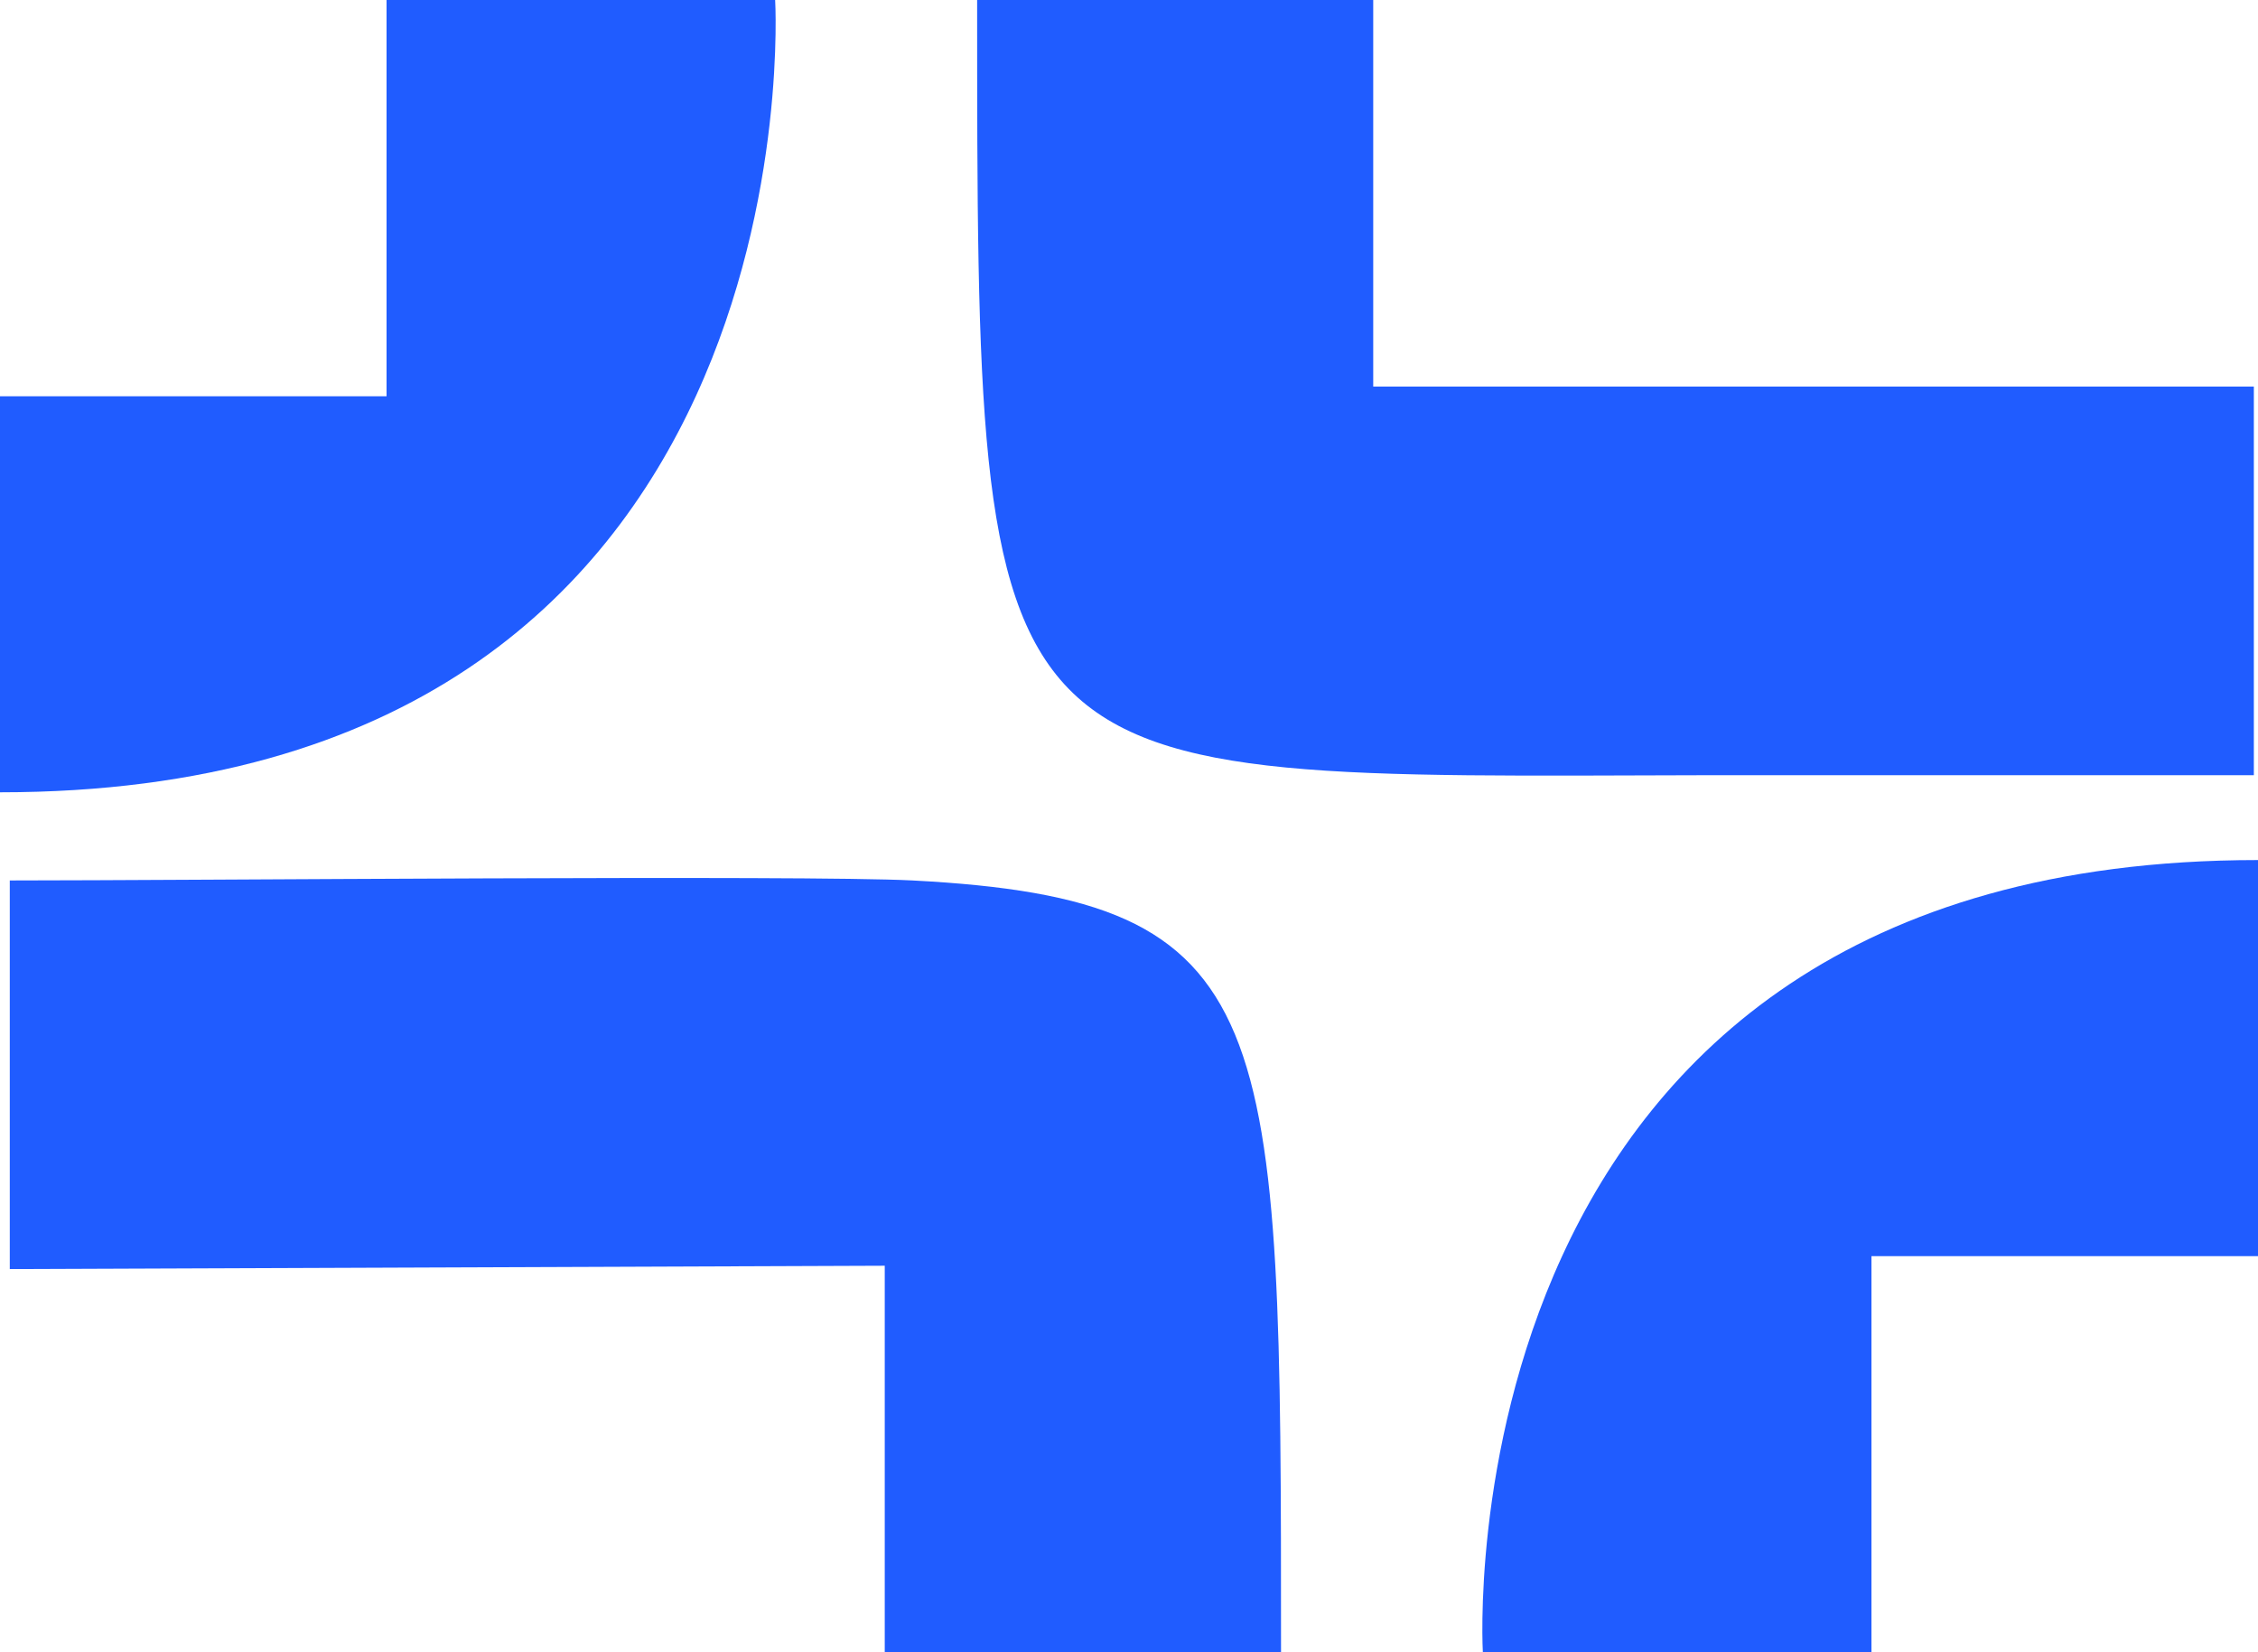 <?xml version="1.0" encoding="UTF-8"?>
<svg data-bbox="-0.003 -0.003 81.486 59.631" viewBox="0 0 81.482 59.625" height="59.625" width="81.482" xmlns="http://www.w3.org/2000/svg" data-type="color">
    <g>
        <path fill="#205cff" d="M67.532 59.625H53.51s-1.7-28.59 27.973-28.59v14.293h-13.95v14.3" data-color="1"/>
        <path fill="#205cff" d="M13.949 0h14.023S29.668 28.59-.003 28.59V14.3h13.952Z" data-color="1"/>
        <path fill="#205cff" d="M81.332 13.95v14.023H61.686c-26.425.062-26.425.952-26.425-27.976h14.293V13.95" data-color="1"/>
        <path fill="#205cff" d="M.353 45.794V31.771c6.4 0 28.655-.2 32.574 0 13.3.694 13.3 4.83 13.3 27.853h-14.3v-13.95" data-color="1"/>
    </g>
</svg>
